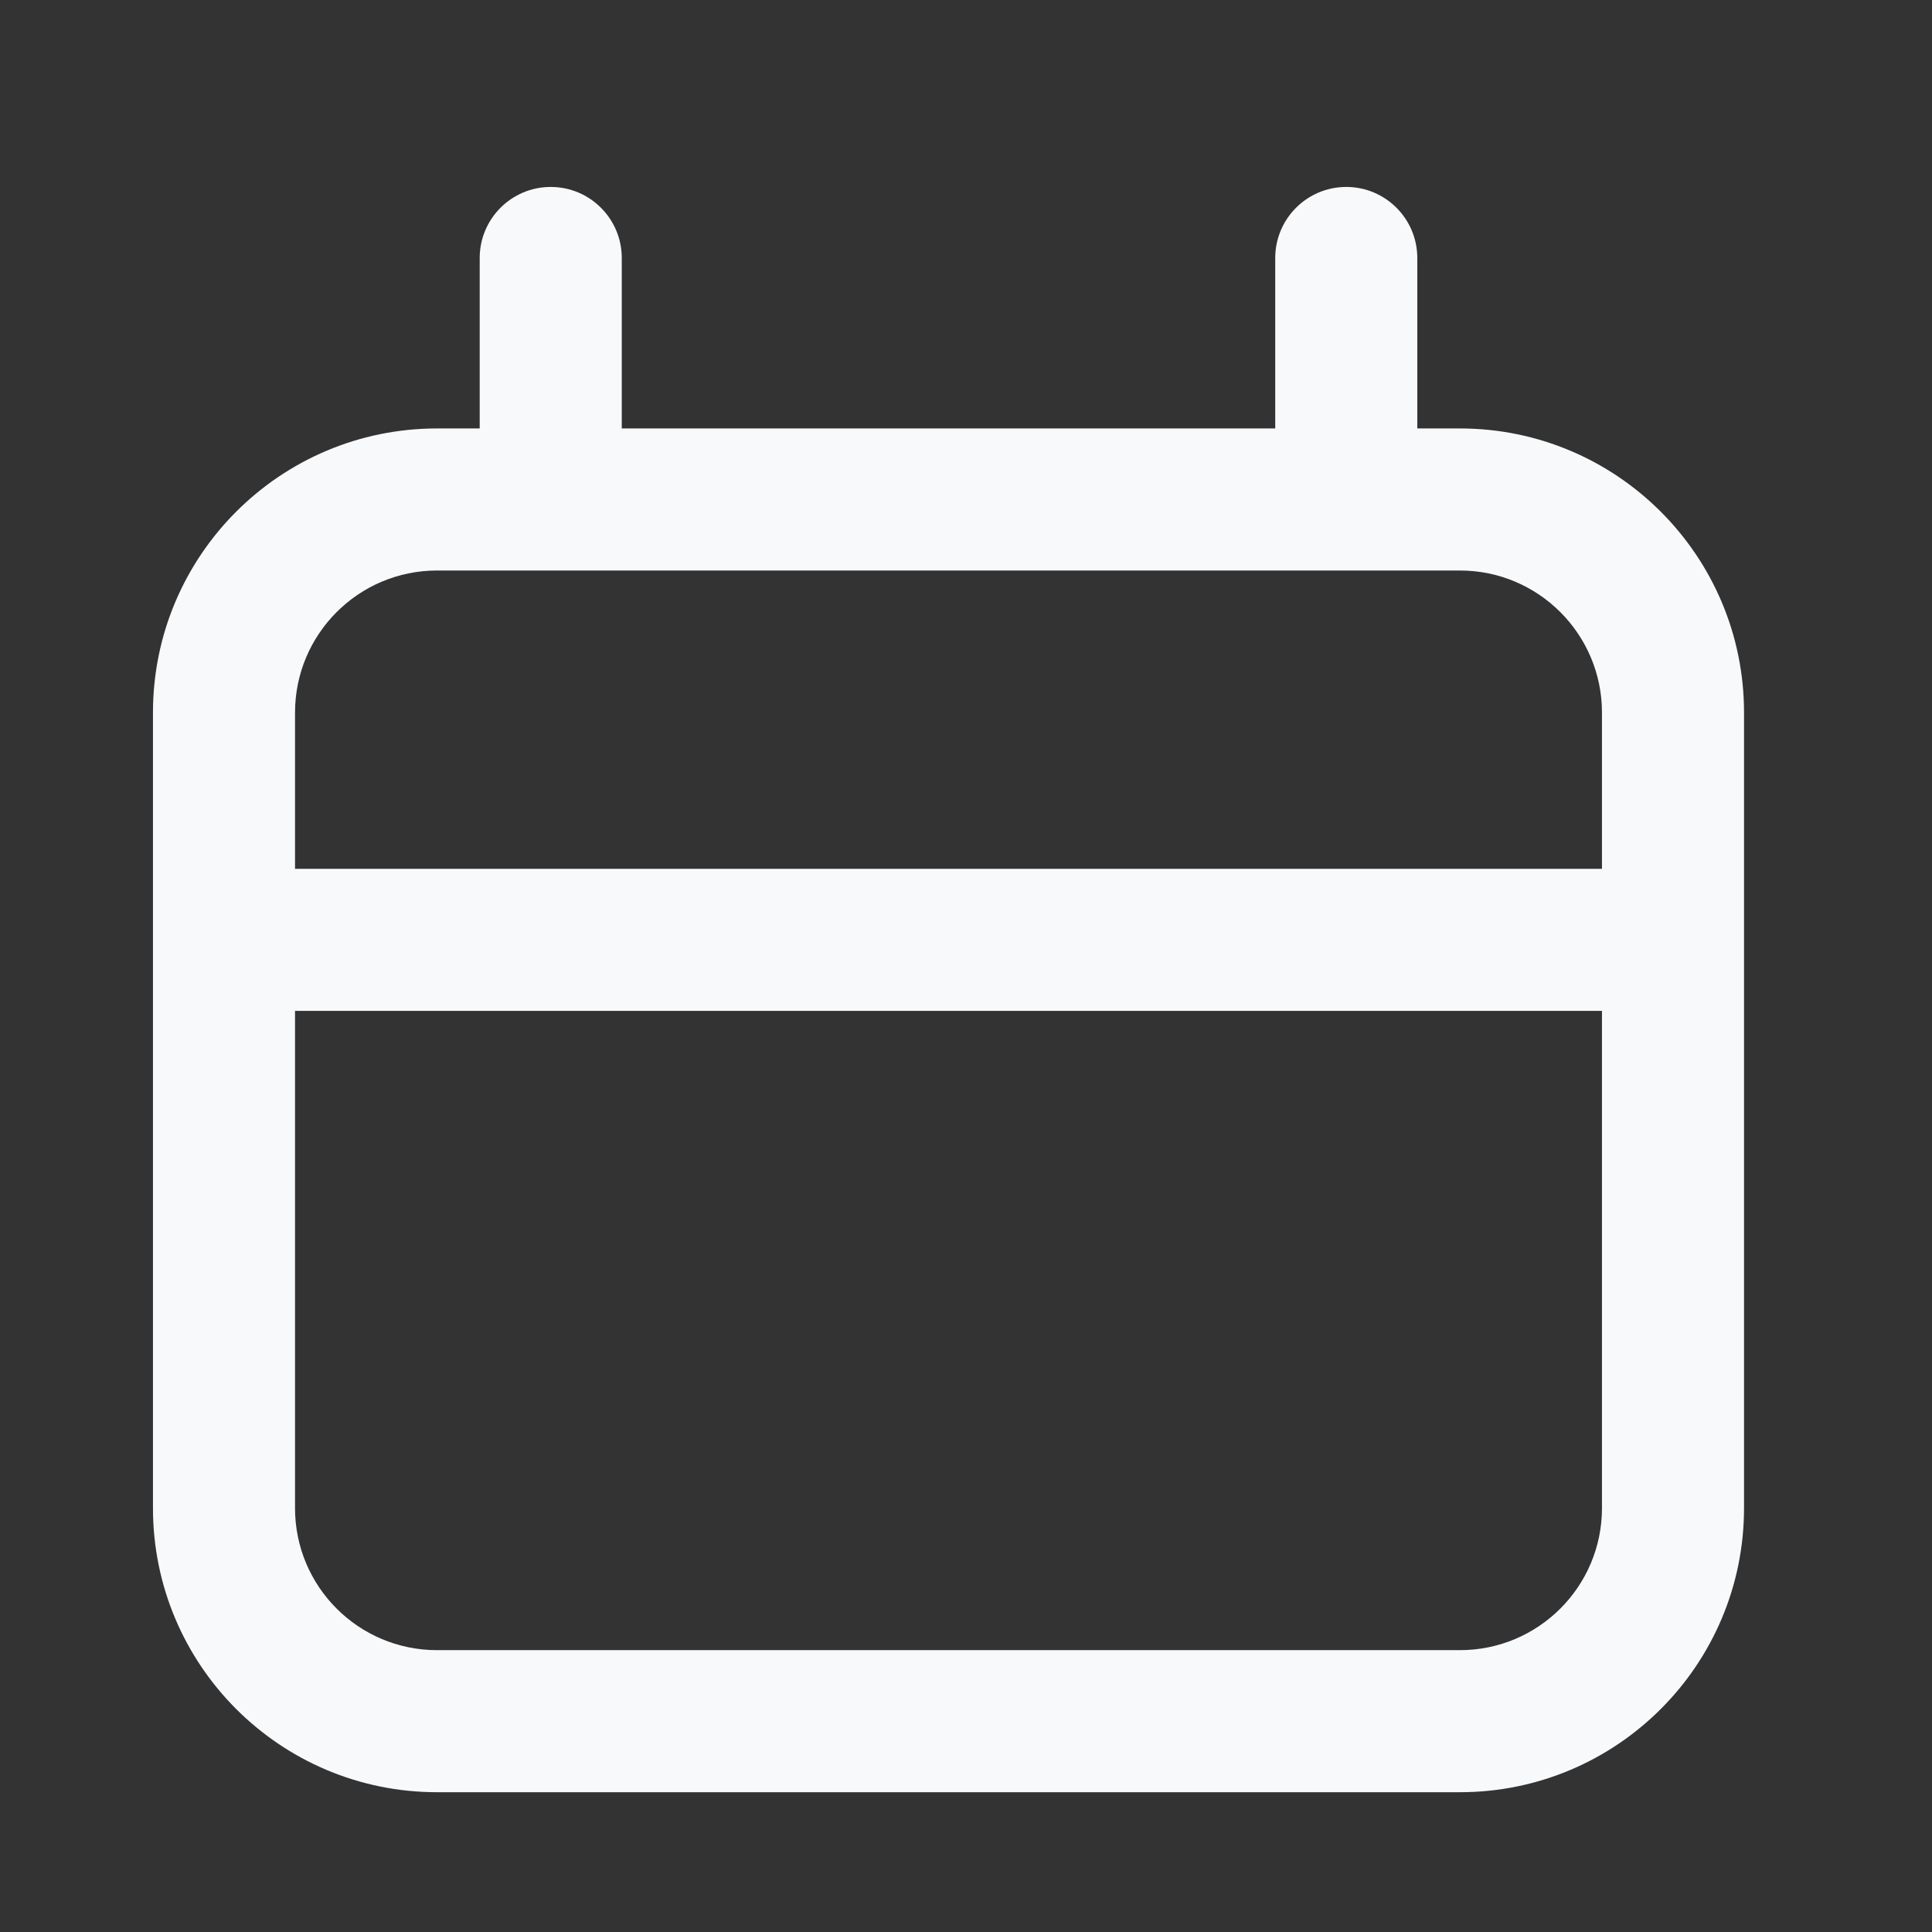 <svg width="17" height="17" viewBox="0 0 17 17" fill="none" xmlns="http://www.w3.org/2000/svg">
<rect x="0" y="0" width="17" height="17" fill="#333333" stroke="none"/>
<path fill-rule="evenodd" clip-rule="evenodd" d="M5.471 2.27C5.471 1.925 5.191 1.645 4.846 1.645C4.501 1.645 4.221 1.925 4.221 2.27V3.77H3.846C2.465 3.77 1.346 4.89 1.346 6.27V13.27C1.346 14.651 2.465 15.77 3.846 15.77H12.846C14.226 15.77 15.346 14.651 15.346 13.27V6.27C15.346 4.89 14.226 3.77 12.846 3.77H12.471V2.27C12.471 1.925 12.191 1.645 11.846 1.645C11.501 1.645 11.221 1.925 11.221 2.27V3.77H5.471V2.27ZM12.846 5.02H3.846C3.155 5.02 2.596 5.58 2.596 6.27V7.645H14.096V6.27C14.096 5.58 13.536 5.02 12.846 5.02ZM14.096 8.895H2.596V13.27C2.596 13.961 3.155 14.52 3.846 14.52H12.846C13.536 14.52 14.096 13.961 14.096 13.27V8.895Z" fill="#F8F9FB"/>
</svg>
